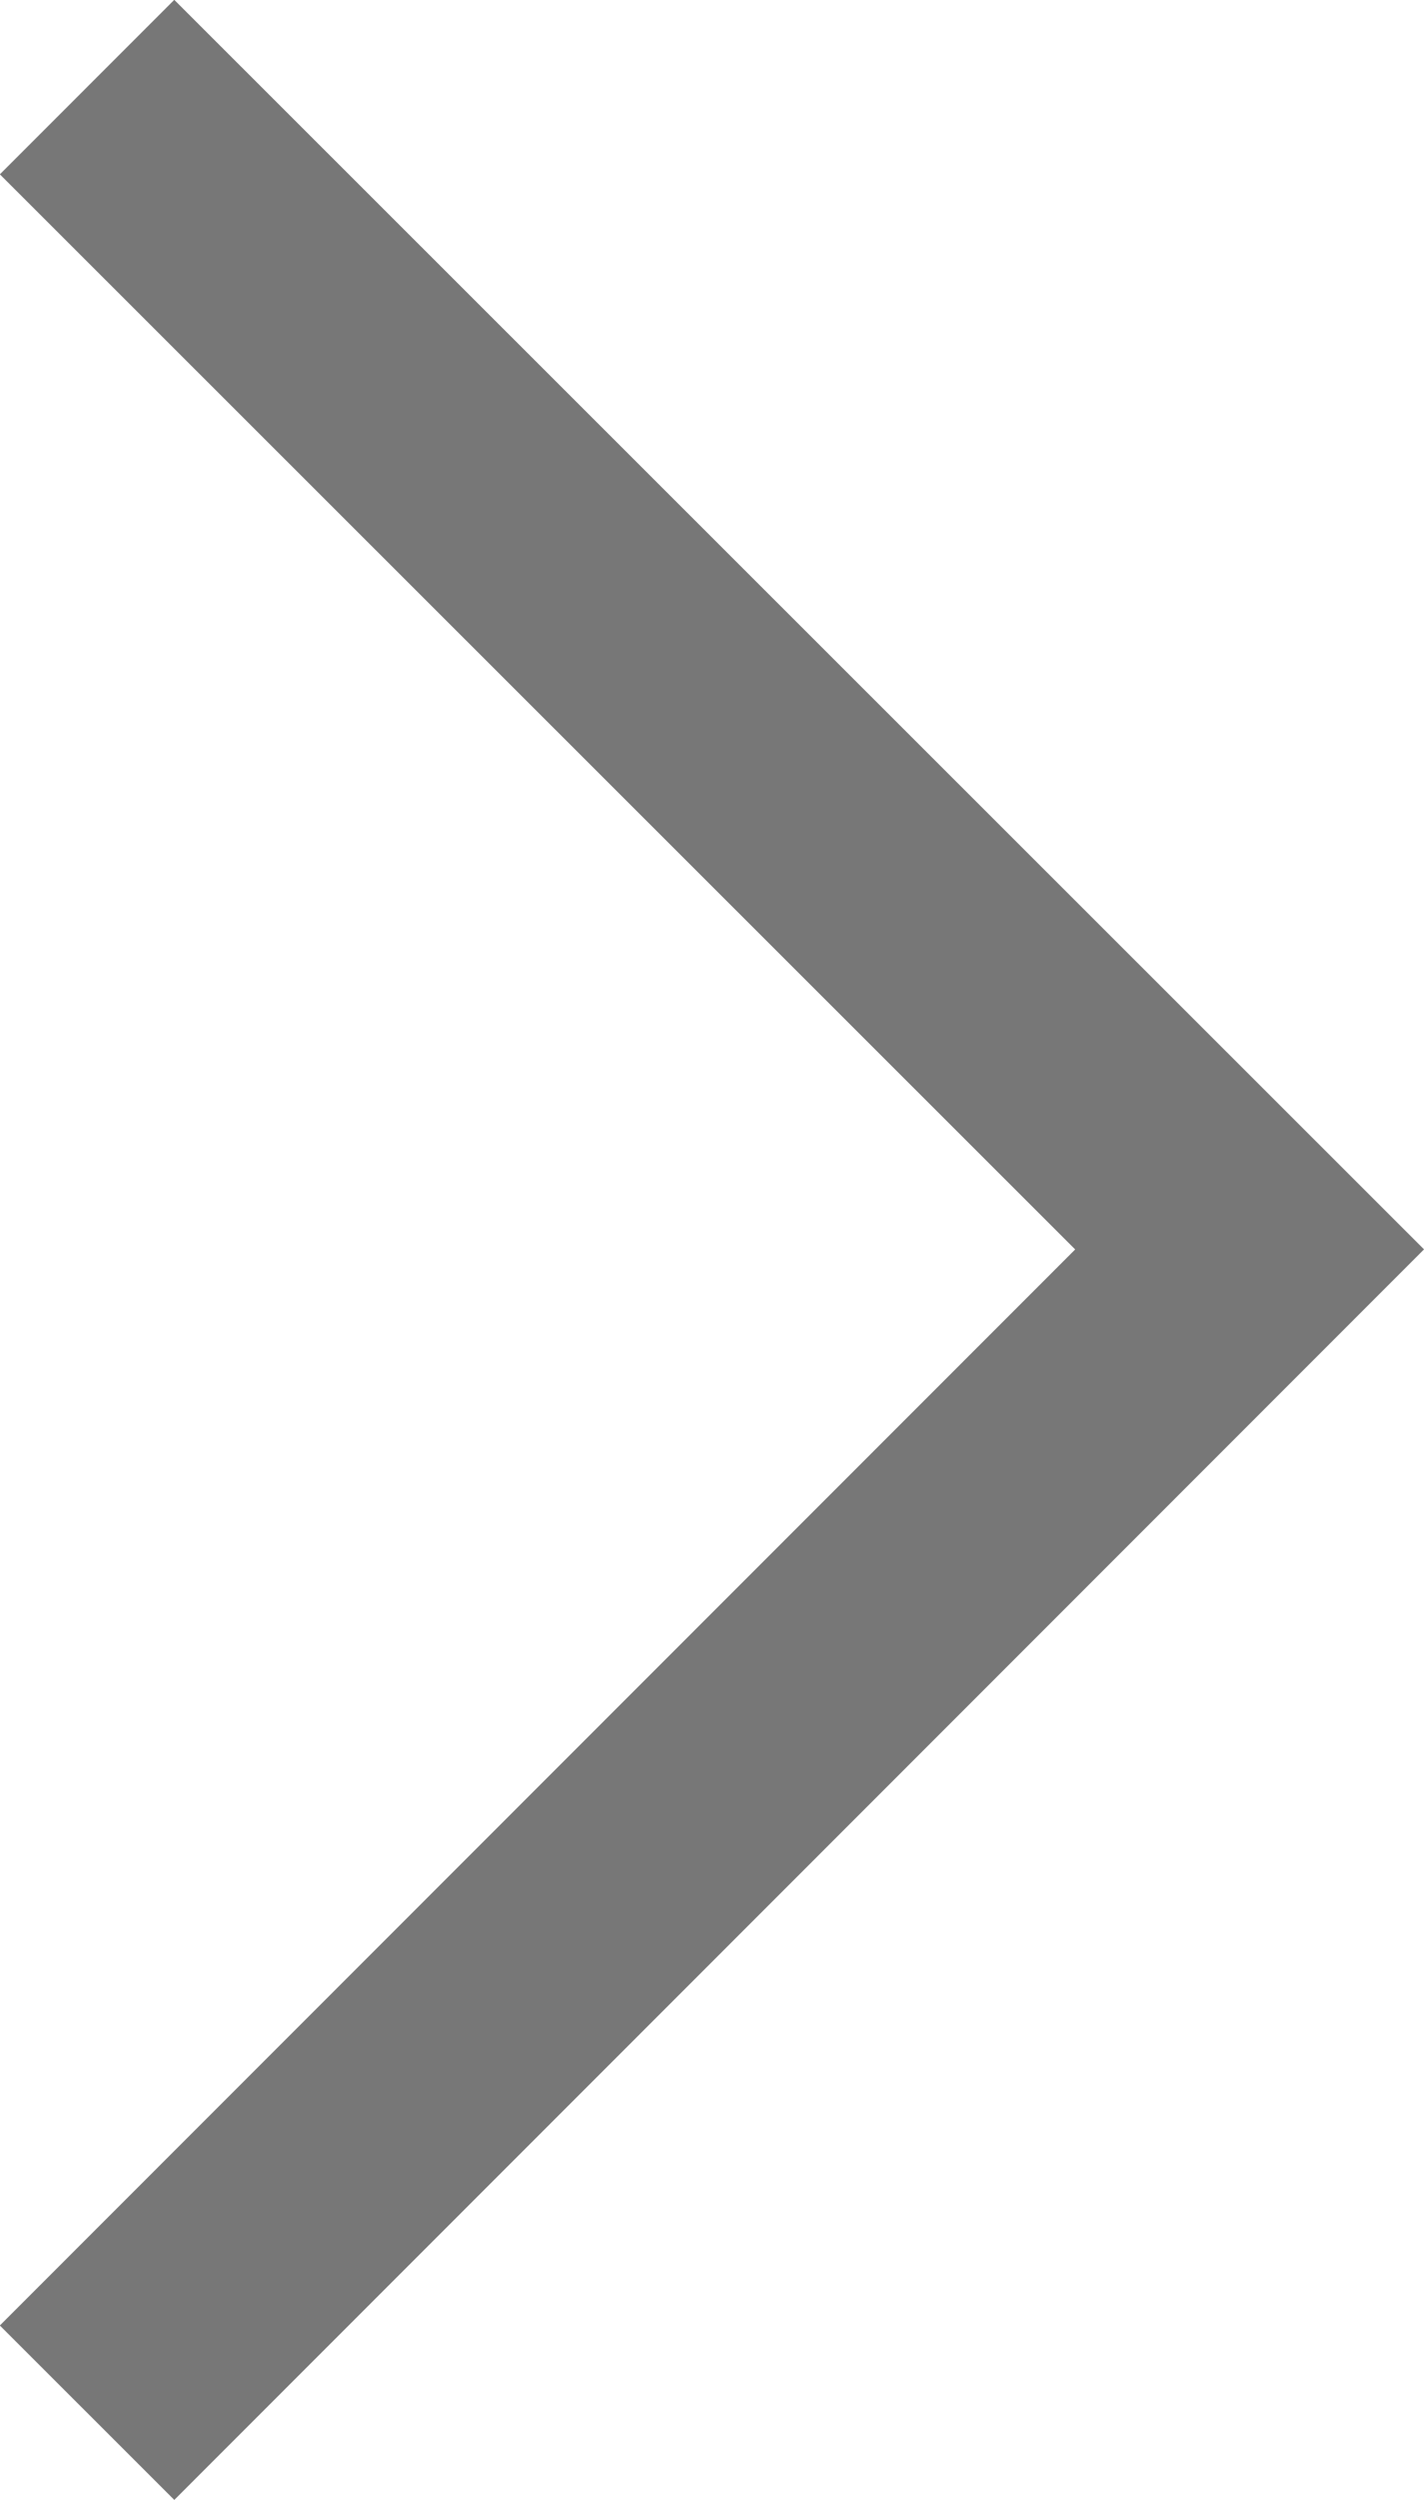 <svg xmlns="http://www.w3.org/2000/svg" width="5.773" height="10.133" viewBox="0 0 5.773 10.133">
  <path id="패스_26739" data-name="패스 26739" d="M-14521.572-20584l-4.713,4.715,4.713,4.711" transform="translate(-14521.219 -20574.221) rotate(180)" fill="none" stroke="#777" stroke-width="1"/>
</svg>
